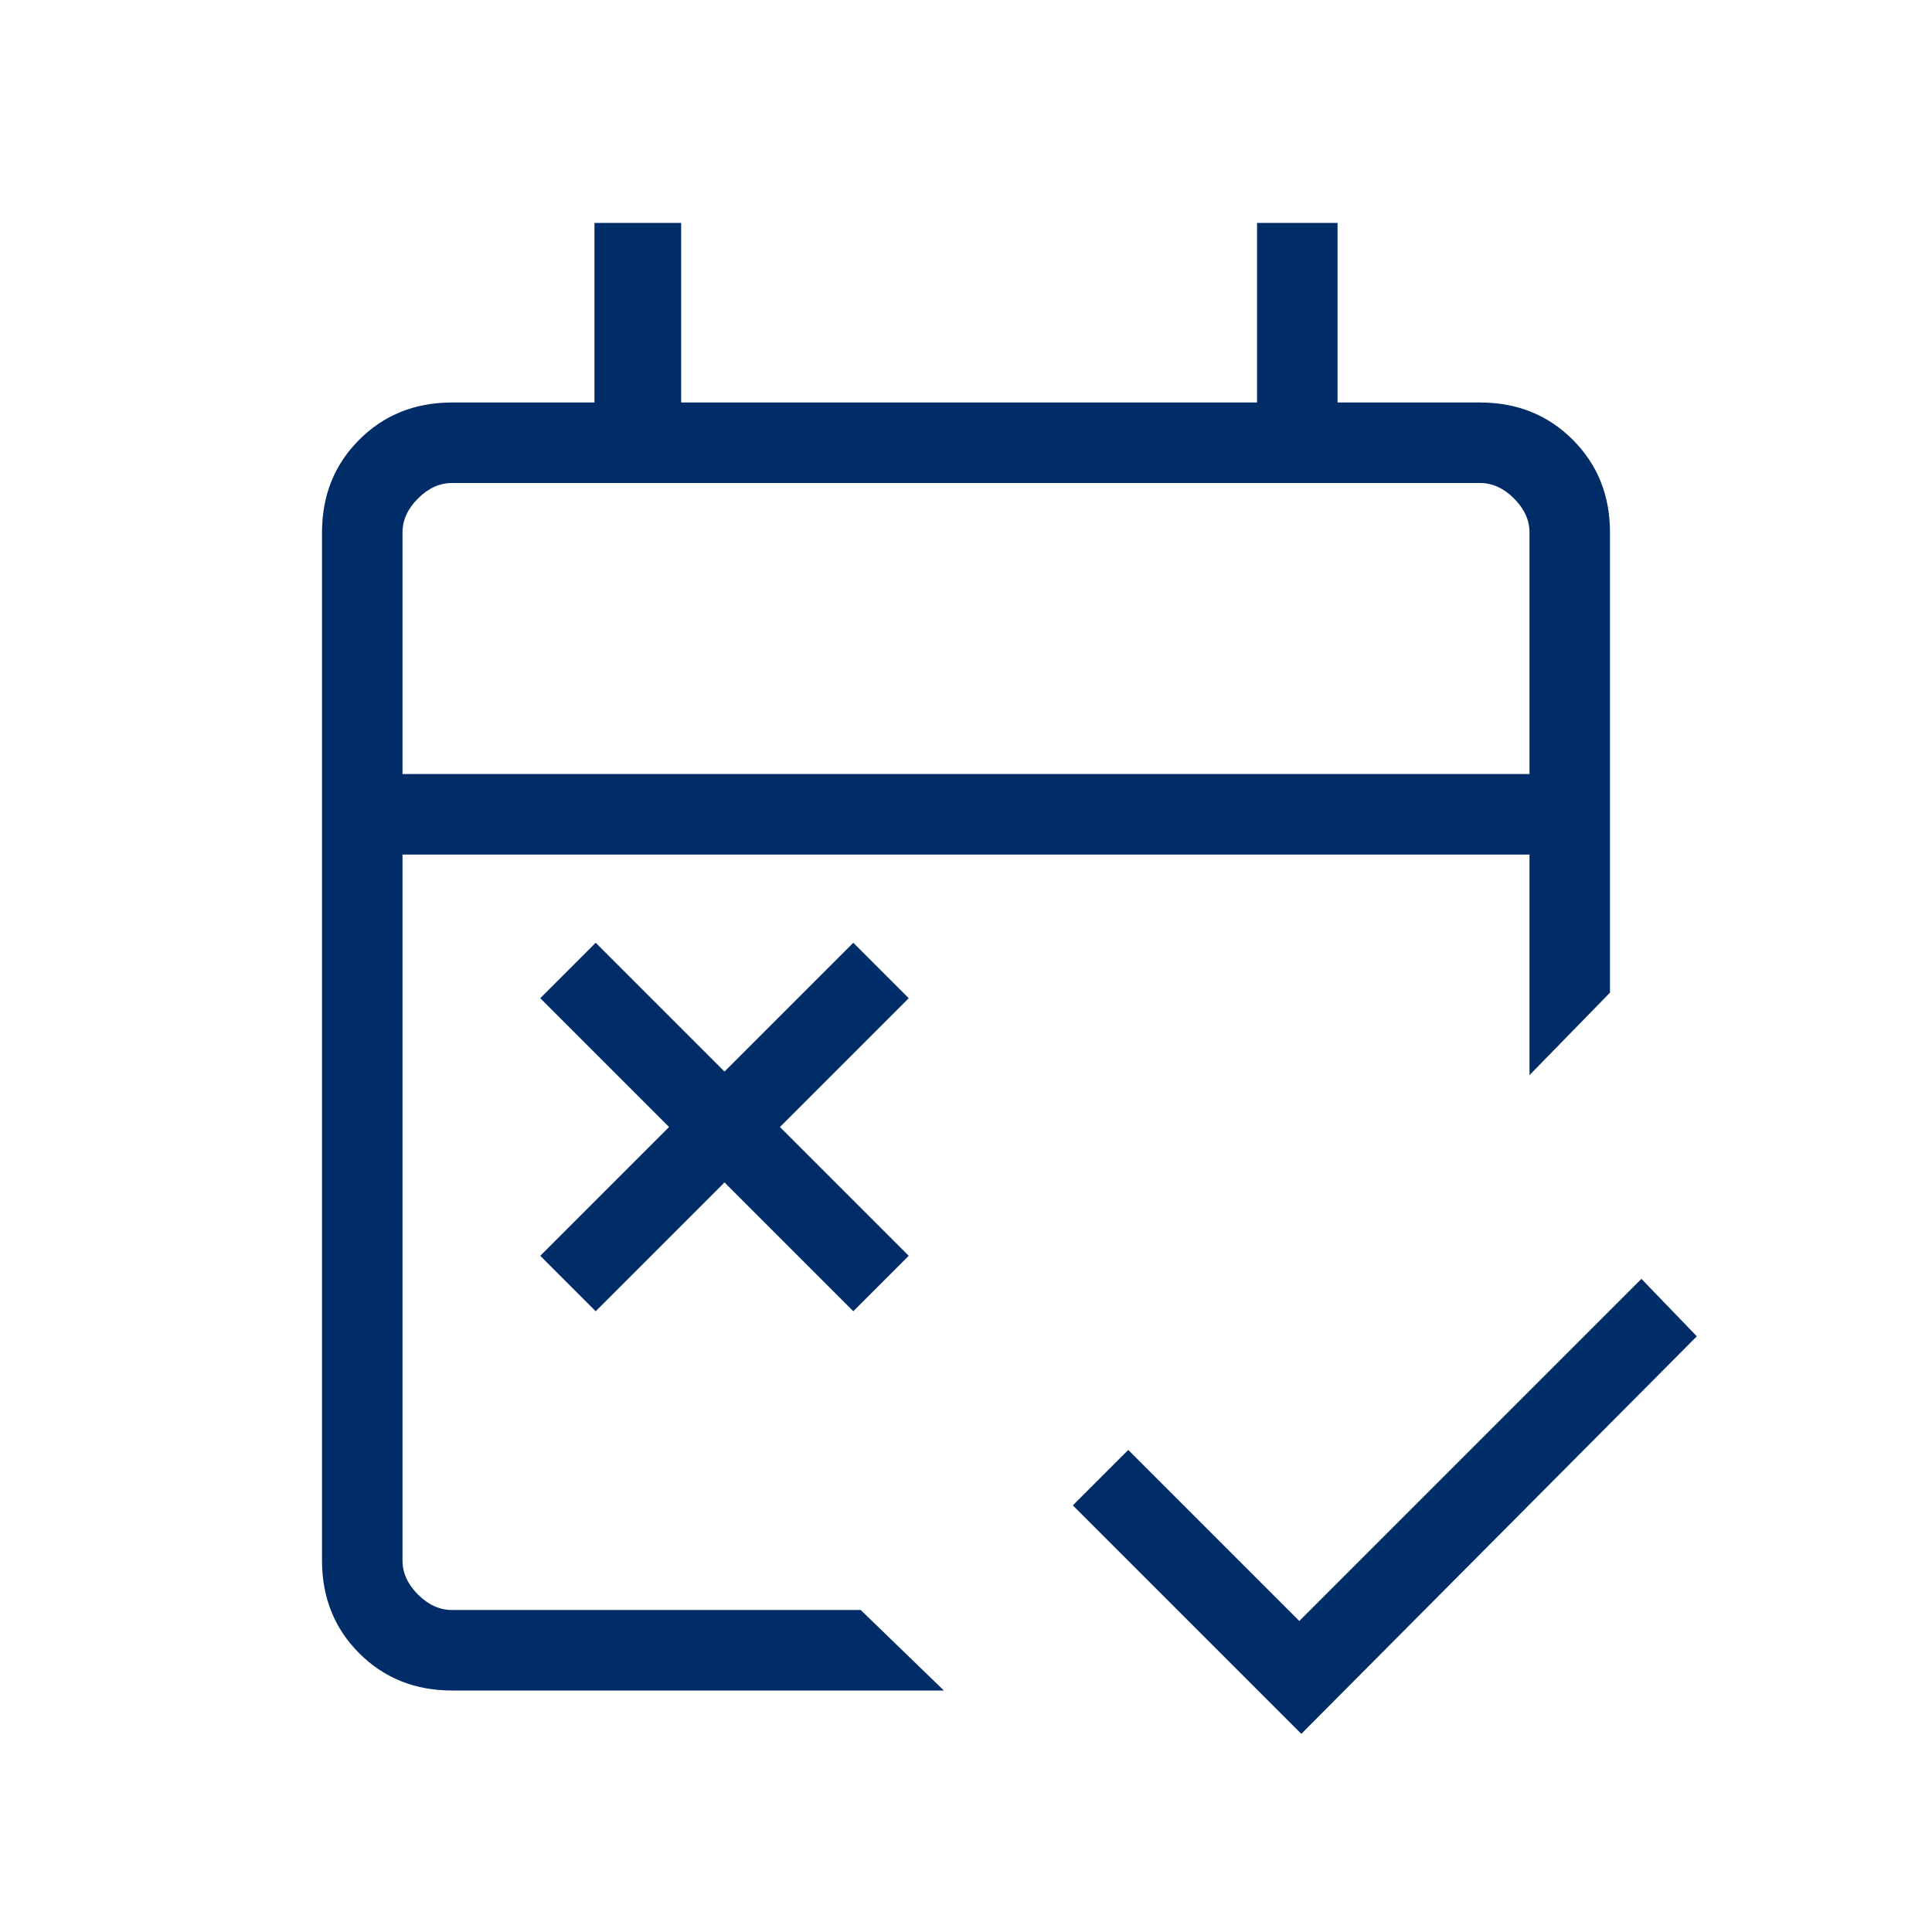 <svg xmlns="http://www.w3.org/2000/svg" height="24px" viewBox="0 -960 960 960" width="24px" fill="#002d67"><path d="M646.62-98.46 533.08-212l27.54-27.54 85 85 170-170L843.15-296 646.62-98.46ZM296-308.46 268.46-336l64-64-64-64L296-491.54l64 64 64-64L451.54-464l-64 64 64 64L424-308.46l-64-64-64 64ZM224.62-120q-27.62 0-46.12-18.5Q160-157 160-184.62v-510.76q0-27.62 18.5-46.12Q197-760 224.62-760h70.76v-89.23h43.08V-760h286.16v-89.23h40V-760h70.76q27.62 0 46.12 18.5Q800-723 800-695.38v228.61l-40 41v-109.61H200v350.76q0 9.24 7.69 16.93 7.69 7.69 16.93 7.69h203.07L469-120H224.62ZM200-575.39h560v-119.99q0-9.24-7.69-16.93-7.69-7.69-16.93-7.69H224.62q-9.24 0-16.93 7.69-7.69 7.69-7.69 16.93v119.99Zm0 0V-720-575.39Z"/></svg>